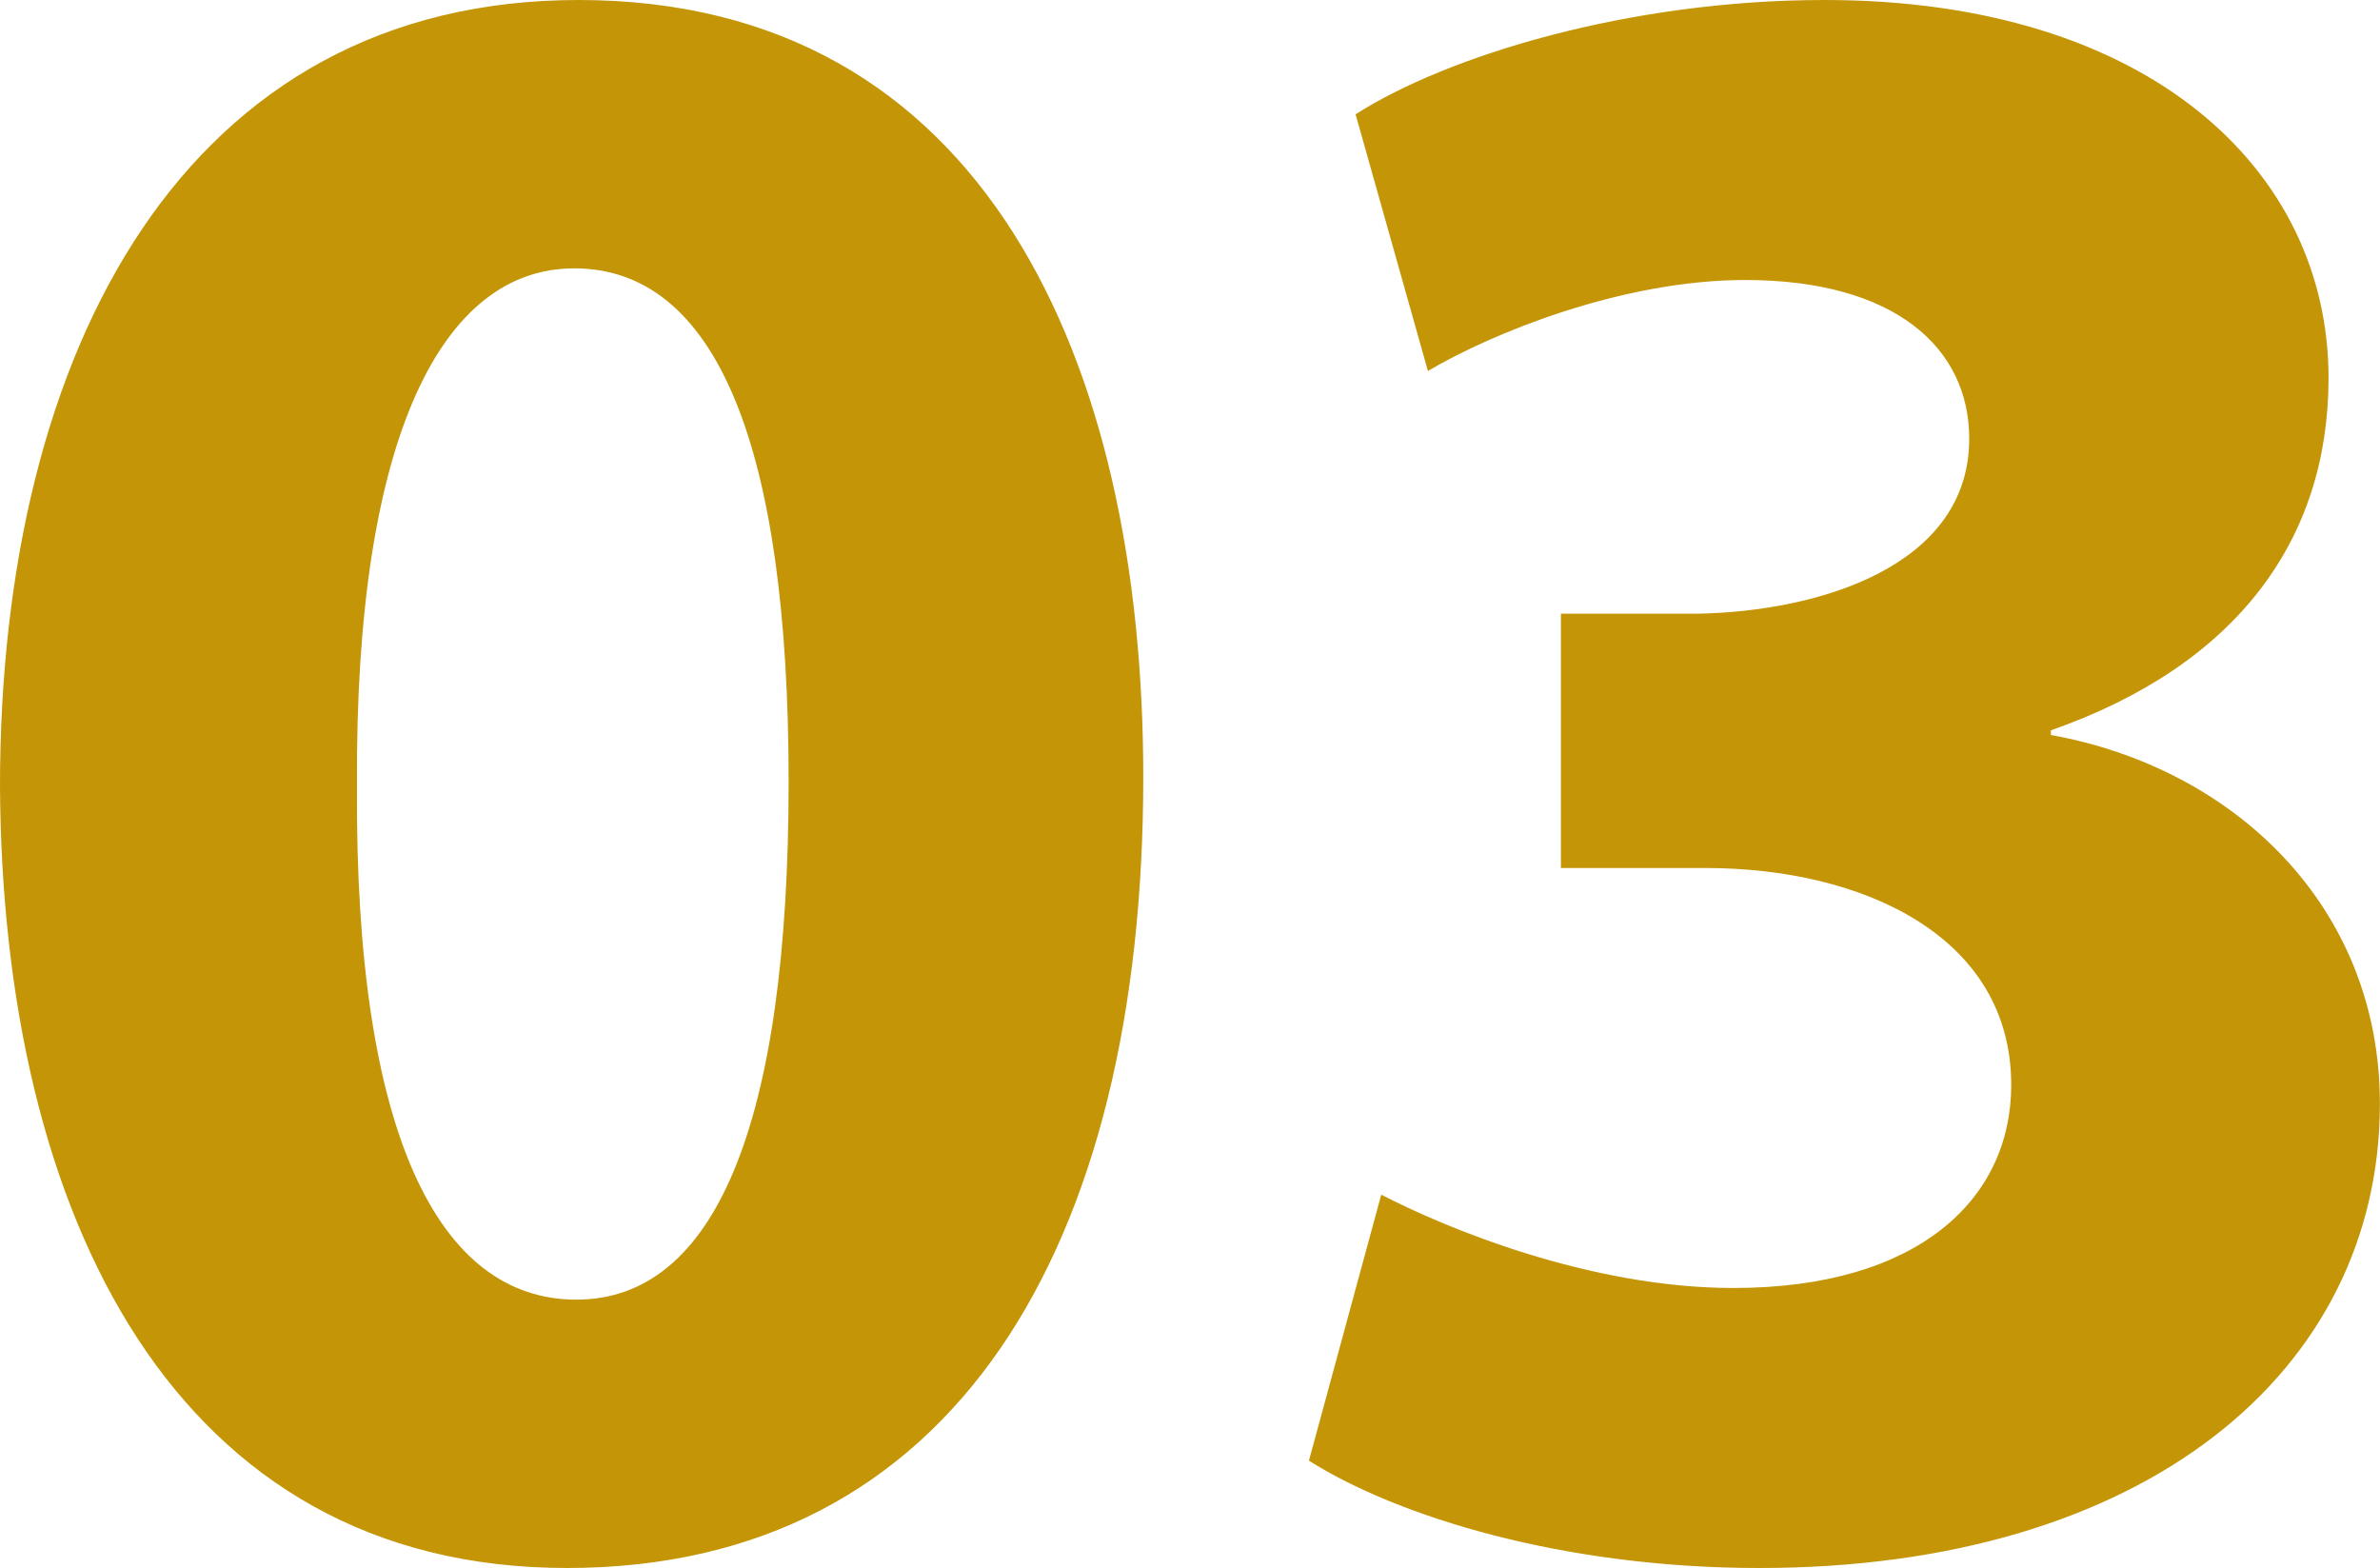 <svg xmlns="http://www.w3.org/2000/svg" width="193.81" height="127.688"><path d="M47.12 0C15.2 0 0 28.31 0 64.031c.19 34.96 14.25 63.651 46.17 63.651 31.54 0 46.93-26.221 46.93-64.411C93.1 29.454 80.18 0 47.12 0zm-.38 21.85c11.59 0 17.48 14.441 17.48 41.8 0 28.12-6.08 42.18-17.29 42.18s-18.05-13.49-17.86-41.8c-.19-28.685 7.03-42.176 17.67-42.176zm59.85 97.092c7.22 4.56 20.71 8.74 36.67 8.74 31.35 0 50.54-15.96 50.54-37.811 0-16.15-11.97-27.36-26.79-30.02v-.38c15.2-5.32 22.61-15.58 22.61-28.691C189.62 13.87 174.99 0 148.58 0c-15.96 0-30.78 4.56-38.19 9.31l5.89 20.9c5.13-3.04 15.77-7.41 25.84-7.41 12.16 0 18.24 5.51 18.24 12.921 0 10.45-12.35 14.06-22.04 14.25h-11.21v20.71h11.78c12.73 0 24.89 5.51 24.89 17.67 0 9.31-7.6 16.53-22.61 16.53-11.78 0-23.56-4.94-28.69-7.6z" fill="#c49506" fill-rule="evenodd"/></svg>